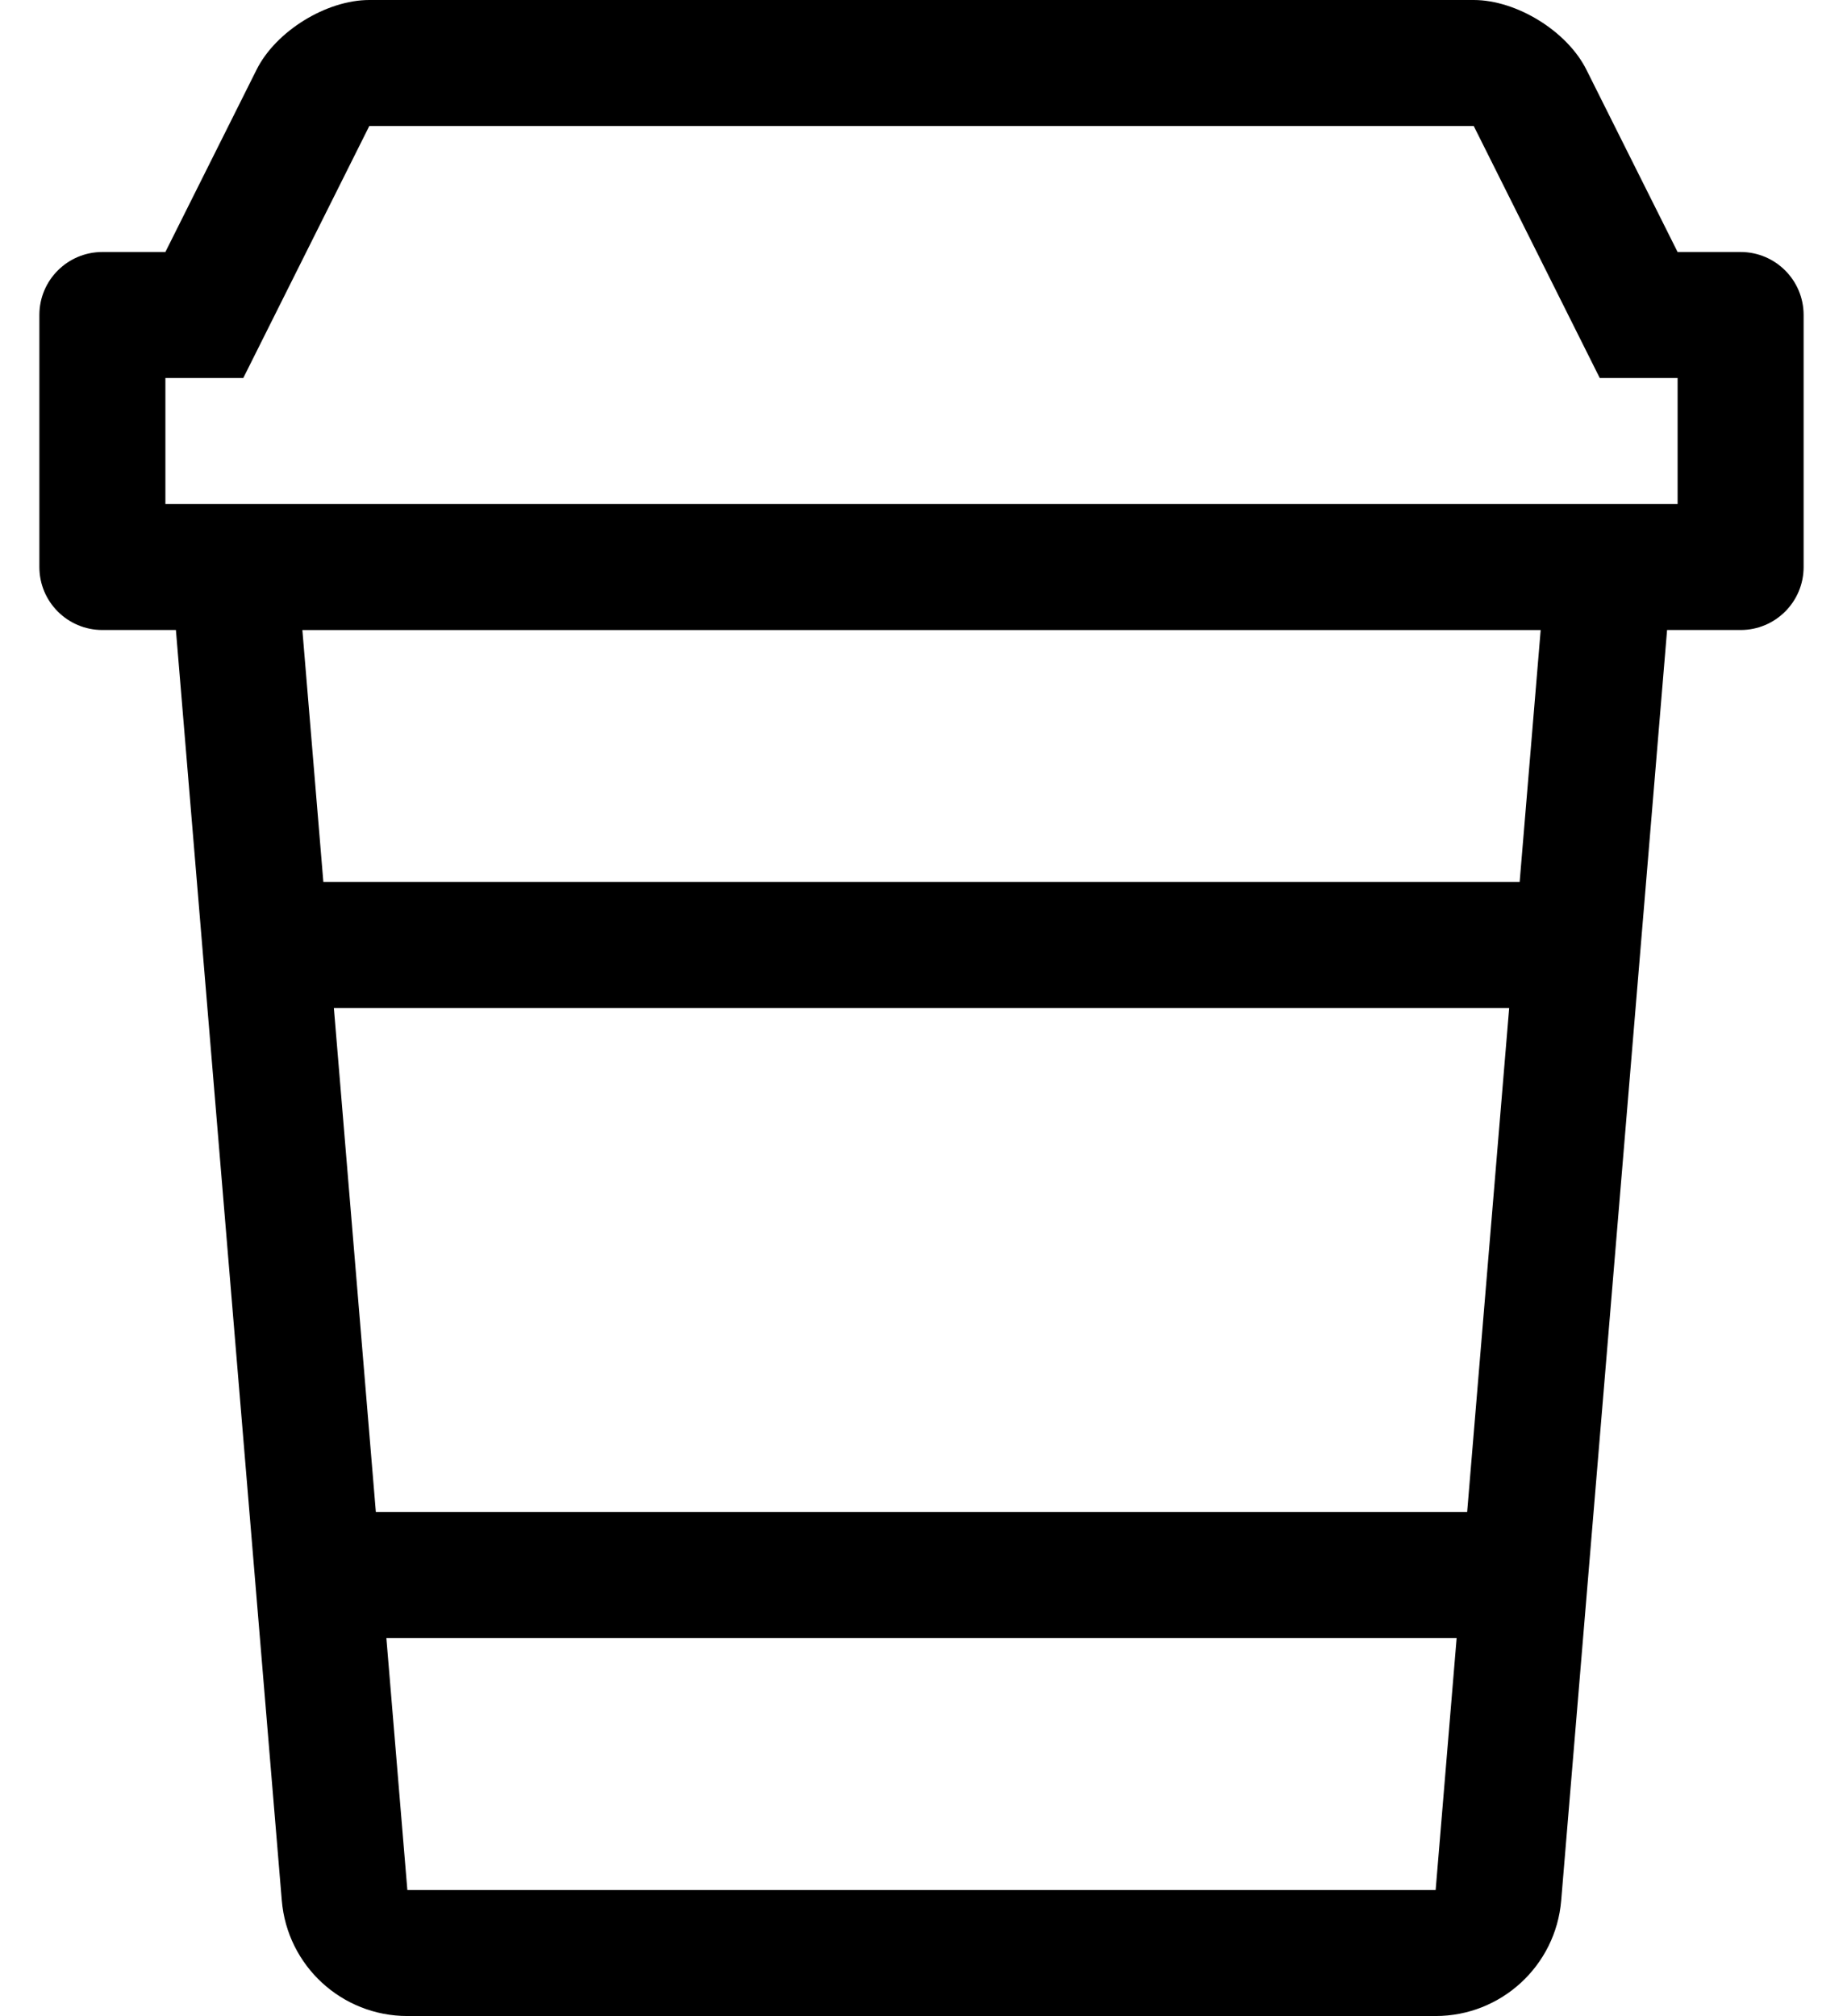 <?xml version="1.0" standalone="no"?>
<!DOCTYPE svg PUBLIC "-//W3C//DTD SVG 1.1//EN" "http://www.w3.org/Graphics/SVG/1.1/DTD/svg11.dtd" >
<svg xmlns="http://www.w3.org/2000/svg" xmlns:xlink="http://www.w3.org/1999/xlink" version="1.1" viewBox="-10 0 468 512">
   <path fill="currentColor"
d="M432 64c8.84 0 16 7.16 16 16v64c0 8.84 -7.16 16 -16 16h-18.67l-26.89 322.66c-1.381 16.58 -15.25 29.34 -31.891 29.34h-261.109c-16.641 0 -30.5 -12.76 -31.881 -29.34l-26.89 -322.66h-18.67c-8.84 0 -16 -7.16 -16 -16
v-64c0 -8.84 7.16 -16 16 -16h16l23.16 -46.31c4.882 -9.765 17.703 -17.689 28.62 -17.69h280.439c10.917 0.001 23.738 7.926 28.62 17.69l23.16 46.31h16zM354.56 480l5.33 -64h-271.779l5.33 64h261.119zM362.56 384
l10.671 -128h-298.45l10.66 128h277.119zM375.89 224l5.341 -64h-314.45l5.33 64h303.779zM416 128v-32h-19.77l-32 -64h-280.45l-32 64h-19.78v32h384z" />
</svg>
